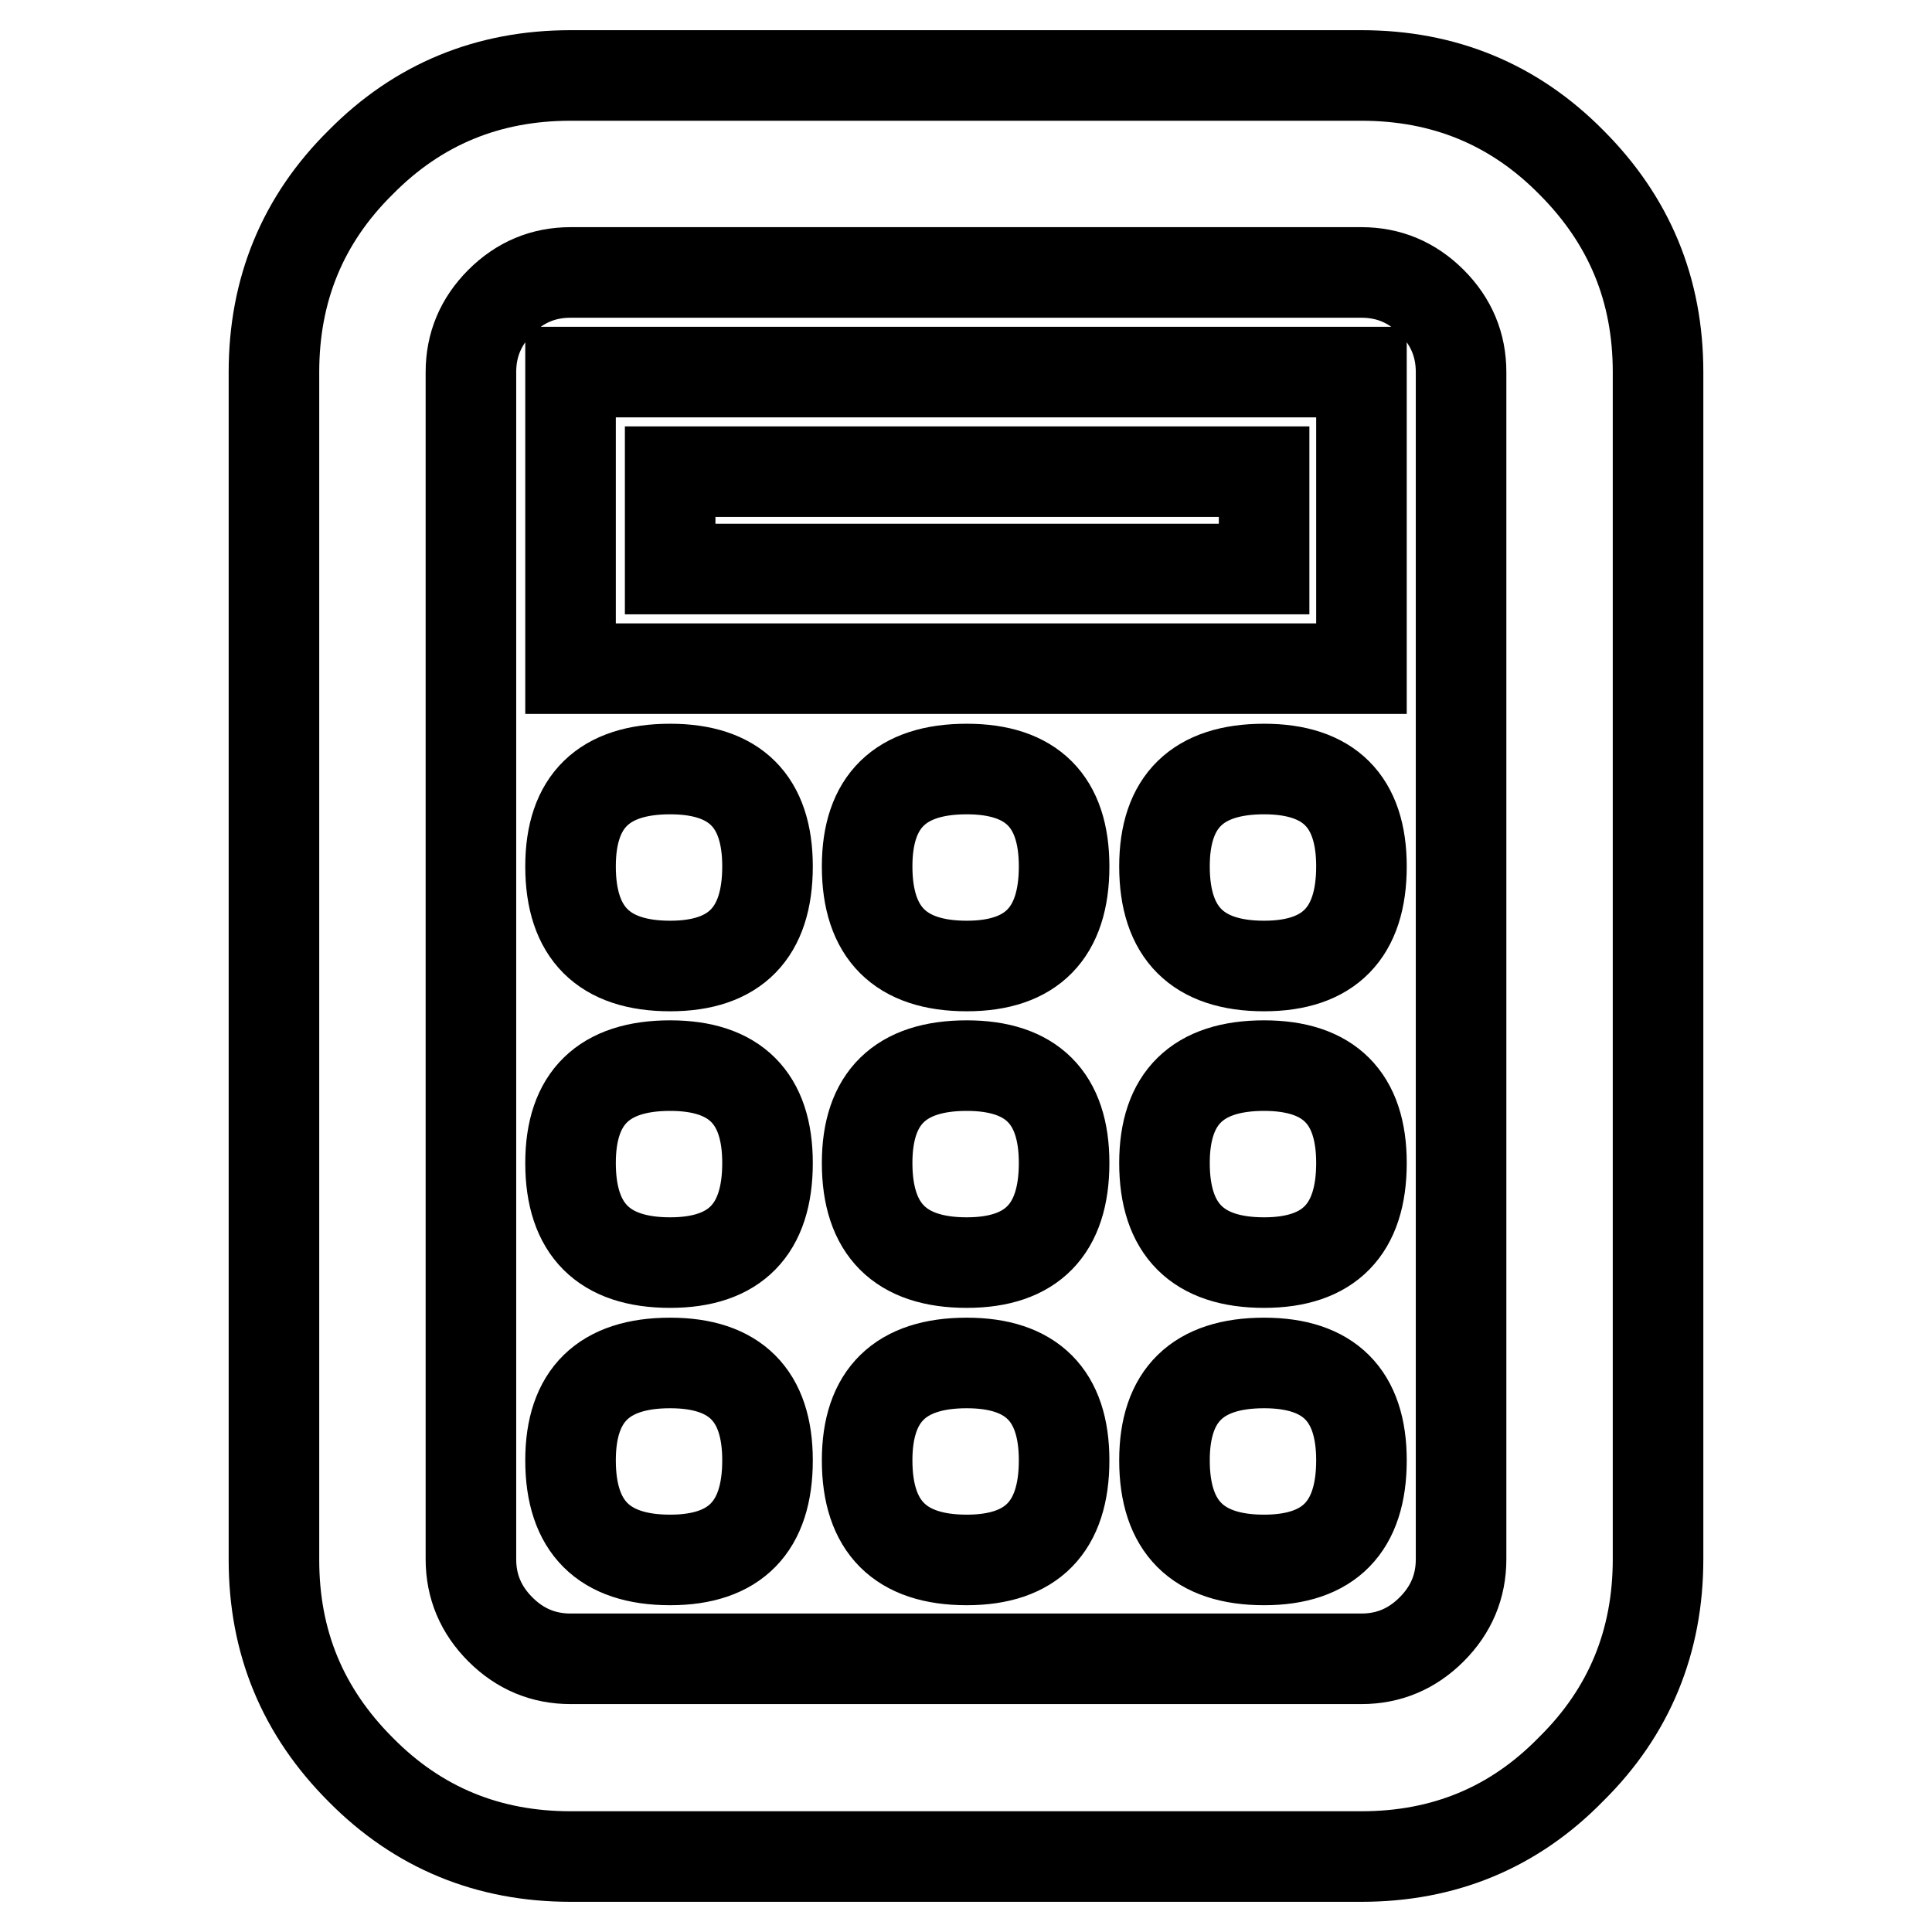 <?xml version="1.0" encoding="utf-8"?>
<!-- Svg Vector Icons : http://www.onlinewebfonts.com/icon -->
<!DOCTYPE svg PUBLIC "-//W3C//DTD SVG 1.1//EN" "http://www.w3.org/Graphics/SVG/1.1/DTD/svg11.dtd">
<svg version="1.1" xmlns="http://www.w3.org/2000/svg" xmlns:xlink="http://www.w3.org/1999/xlink" x="0px" y="0px" viewBox="0 0 256 256" enable-background="new 0 0 256 256" xml:space="preserve">
<g> <path stroke-width="12" fill-opacity="0" stroke="#000000"  d="M180.4,246H75.6c-10.9,0-20.2-3.8-27.8-11.5c-7.7-7.7-11.5-16.9-11.5-27.8V49.3c0-10.9,3.8-20.2,11.5-27.8 C55.4,13.8,64.7,10,75.6,10h104.8c10.9,0,20.2,3.8,27.8,11.5c7.7,7.7,11.5,16.9,11.5,27.8v157.3c0,10.9-3.8,20.2-11.5,27.8 C200.6,242.2,191.3,246,180.4,246L180.4,246z M75.6,36.1c-3.6,0-6.7,1.3-9.3,3.9c-2.6,2.6-3.9,5.7-3.9,9.3v157.3 c0,3.6,1.3,6.7,3.9,9.3s5.7,3.9,9.3,3.9h104.8c3.6,0,6.7-1.3,9.3-3.9c2.6-2.6,3.9-5.7,3.9-9.3V49.3c0-3.6-1.3-6.7-3.9-9.3 c-2.6-2.6-5.7-3.9-9.3-3.9H75.6L75.6,36.1z M75.6,114.8c0-8.6,4.4-12.9,13.2-12.9c8.6,0,12.9,4.3,12.9,12.9 c0,8.8-4.3,13.2-12.9,13.2C80,128,75.6,123.6,75.6,114.8z M114.9,114.8c0-8.6,4.4-12.9,13.2-12.9c8.6,0,12.9,4.3,12.9,12.9 c0,8.8-4.3,13.2-12.9,13.2C119.3,128,114.9,123.6,114.9,114.8z M154.3,114.8c0-8.6,4.4-12.9,13.2-12.9c8.6,0,12.9,4.3,12.9,12.9 c0,8.8-4.3,13.2-12.9,13.2C158.7,128,154.3,123.6,154.3,114.8z M75.6,154.1c0-8.6,4.4-12.9,13.2-12.9c8.6,0,12.9,4.3,12.9,12.9 c0,8.8-4.3,13.2-12.9,13.2C80,167.3,75.6,162.9,75.6,154.1z M114.9,154.1c0-8.6,4.4-12.9,13.2-12.9c8.6,0,12.9,4.3,12.9,12.9 c0,8.8-4.3,13.2-12.9,13.2C119.3,167.3,114.9,162.9,114.9,154.1z M154.3,154.1c0-8.6,4.4-12.9,13.2-12.9c8.6,0,12.9,4.3,12.9,12.9 c0,8.8-4.3,13.2-12.9,13.2C158.7,167.3,154.3,162.9,154.3,154.1z M75.6,193.5c0-8.6,4.4-12.9,13.2-12.9c8.6,0,12.9,4.3,12.9,12.9 c0,8.8-4.3,13.2-12.9,13.2C80,206.7,75.6,202.3,75.6,193.5z M114.9,193.5c0-8.6,4.4-12.9,13.2-12.9c8.6,0,12.9,4.3,12.9,12.9 c0,8.8-4.3,13.2-12.9,13.2C119.3,206.7,114.9,202.3,114.9,193.5z M154.3,193.5c0-8.6,4.4-12.9,13.2-12.9c8.6,0,12.9,4.3,12.9,12.9 c0,8.8-4.3,13.2-12.9,13.2C158.7,206.7,154.3,202.3,154.3,193.5z M167.5,62.5H88.8v12.9h78.7V62.5z M180.4,49.3v39.3H75.6V49.3 H180.4z"/></g>
</svg>